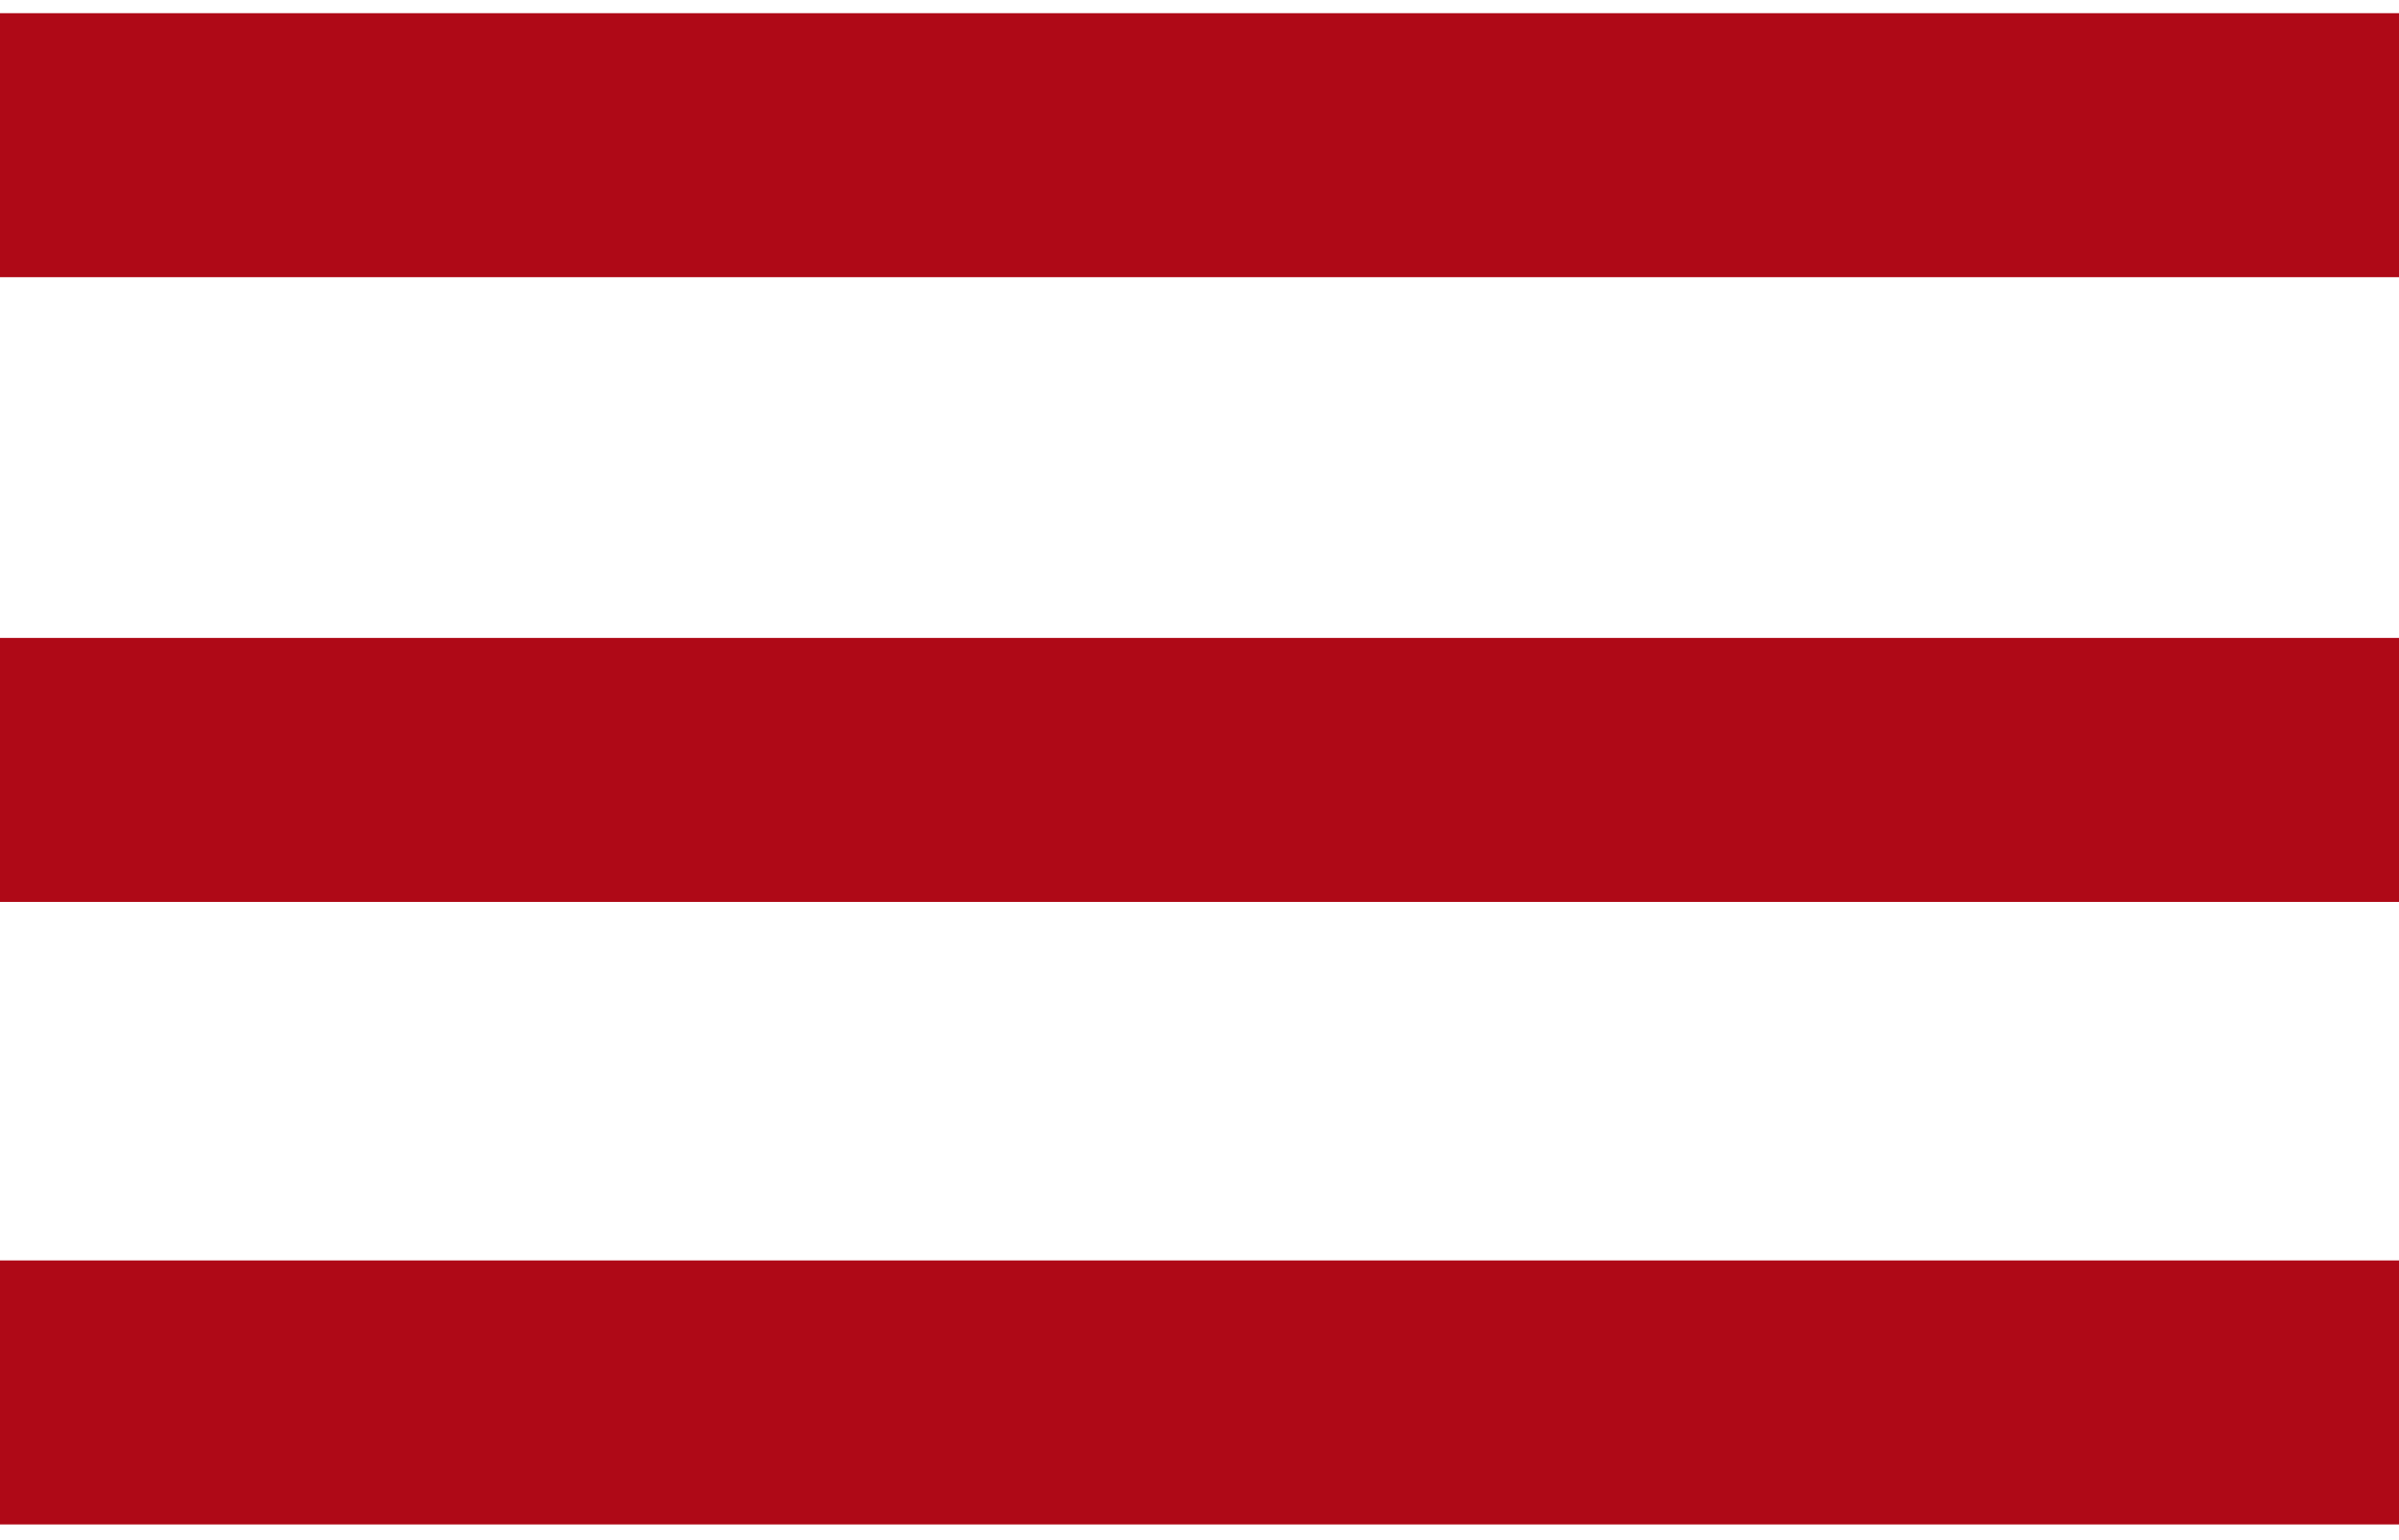 <?xml version="1.0" encoding="utf-8"?>
<!-- Generator: Adobe Illustrator 15.0.0, SVG Export Plug-In . SVG Version: 6.00 Build 0)  -->
<!DOCTYPE svg PUBLIC "-//W3C//DTD SVG 1.1//EN" "http://www.w3.org/Graphics/SVG/1.1/DTD/svg11.dtd">
<svg version="1.1" id="Livello_1" xmlns="http://www.w3.org/2000/svg" xmlns:xlink="http://www.w3.org/1999/xlink" x="0px" y="0px"
	 width="77.89px" height="50px" viewBox="101.389 0 77.89 50" enable-background="new 101.389 0 77.89 50" xml:space="preserve">
<g>
	<rect x="101.389" y="0.428" fill="#AF0917" width="77.89" height="8.572"/>
</g>
<g>
	<rect x="101.389" y="20.714" fill="#AF0917" width="77.89" height="8.572"/>
</g>
<g>
	<rect x="101.389" y="40.928" fill="#AF0917" width="77.89" height="8.572"/>
</g>
</svg>
